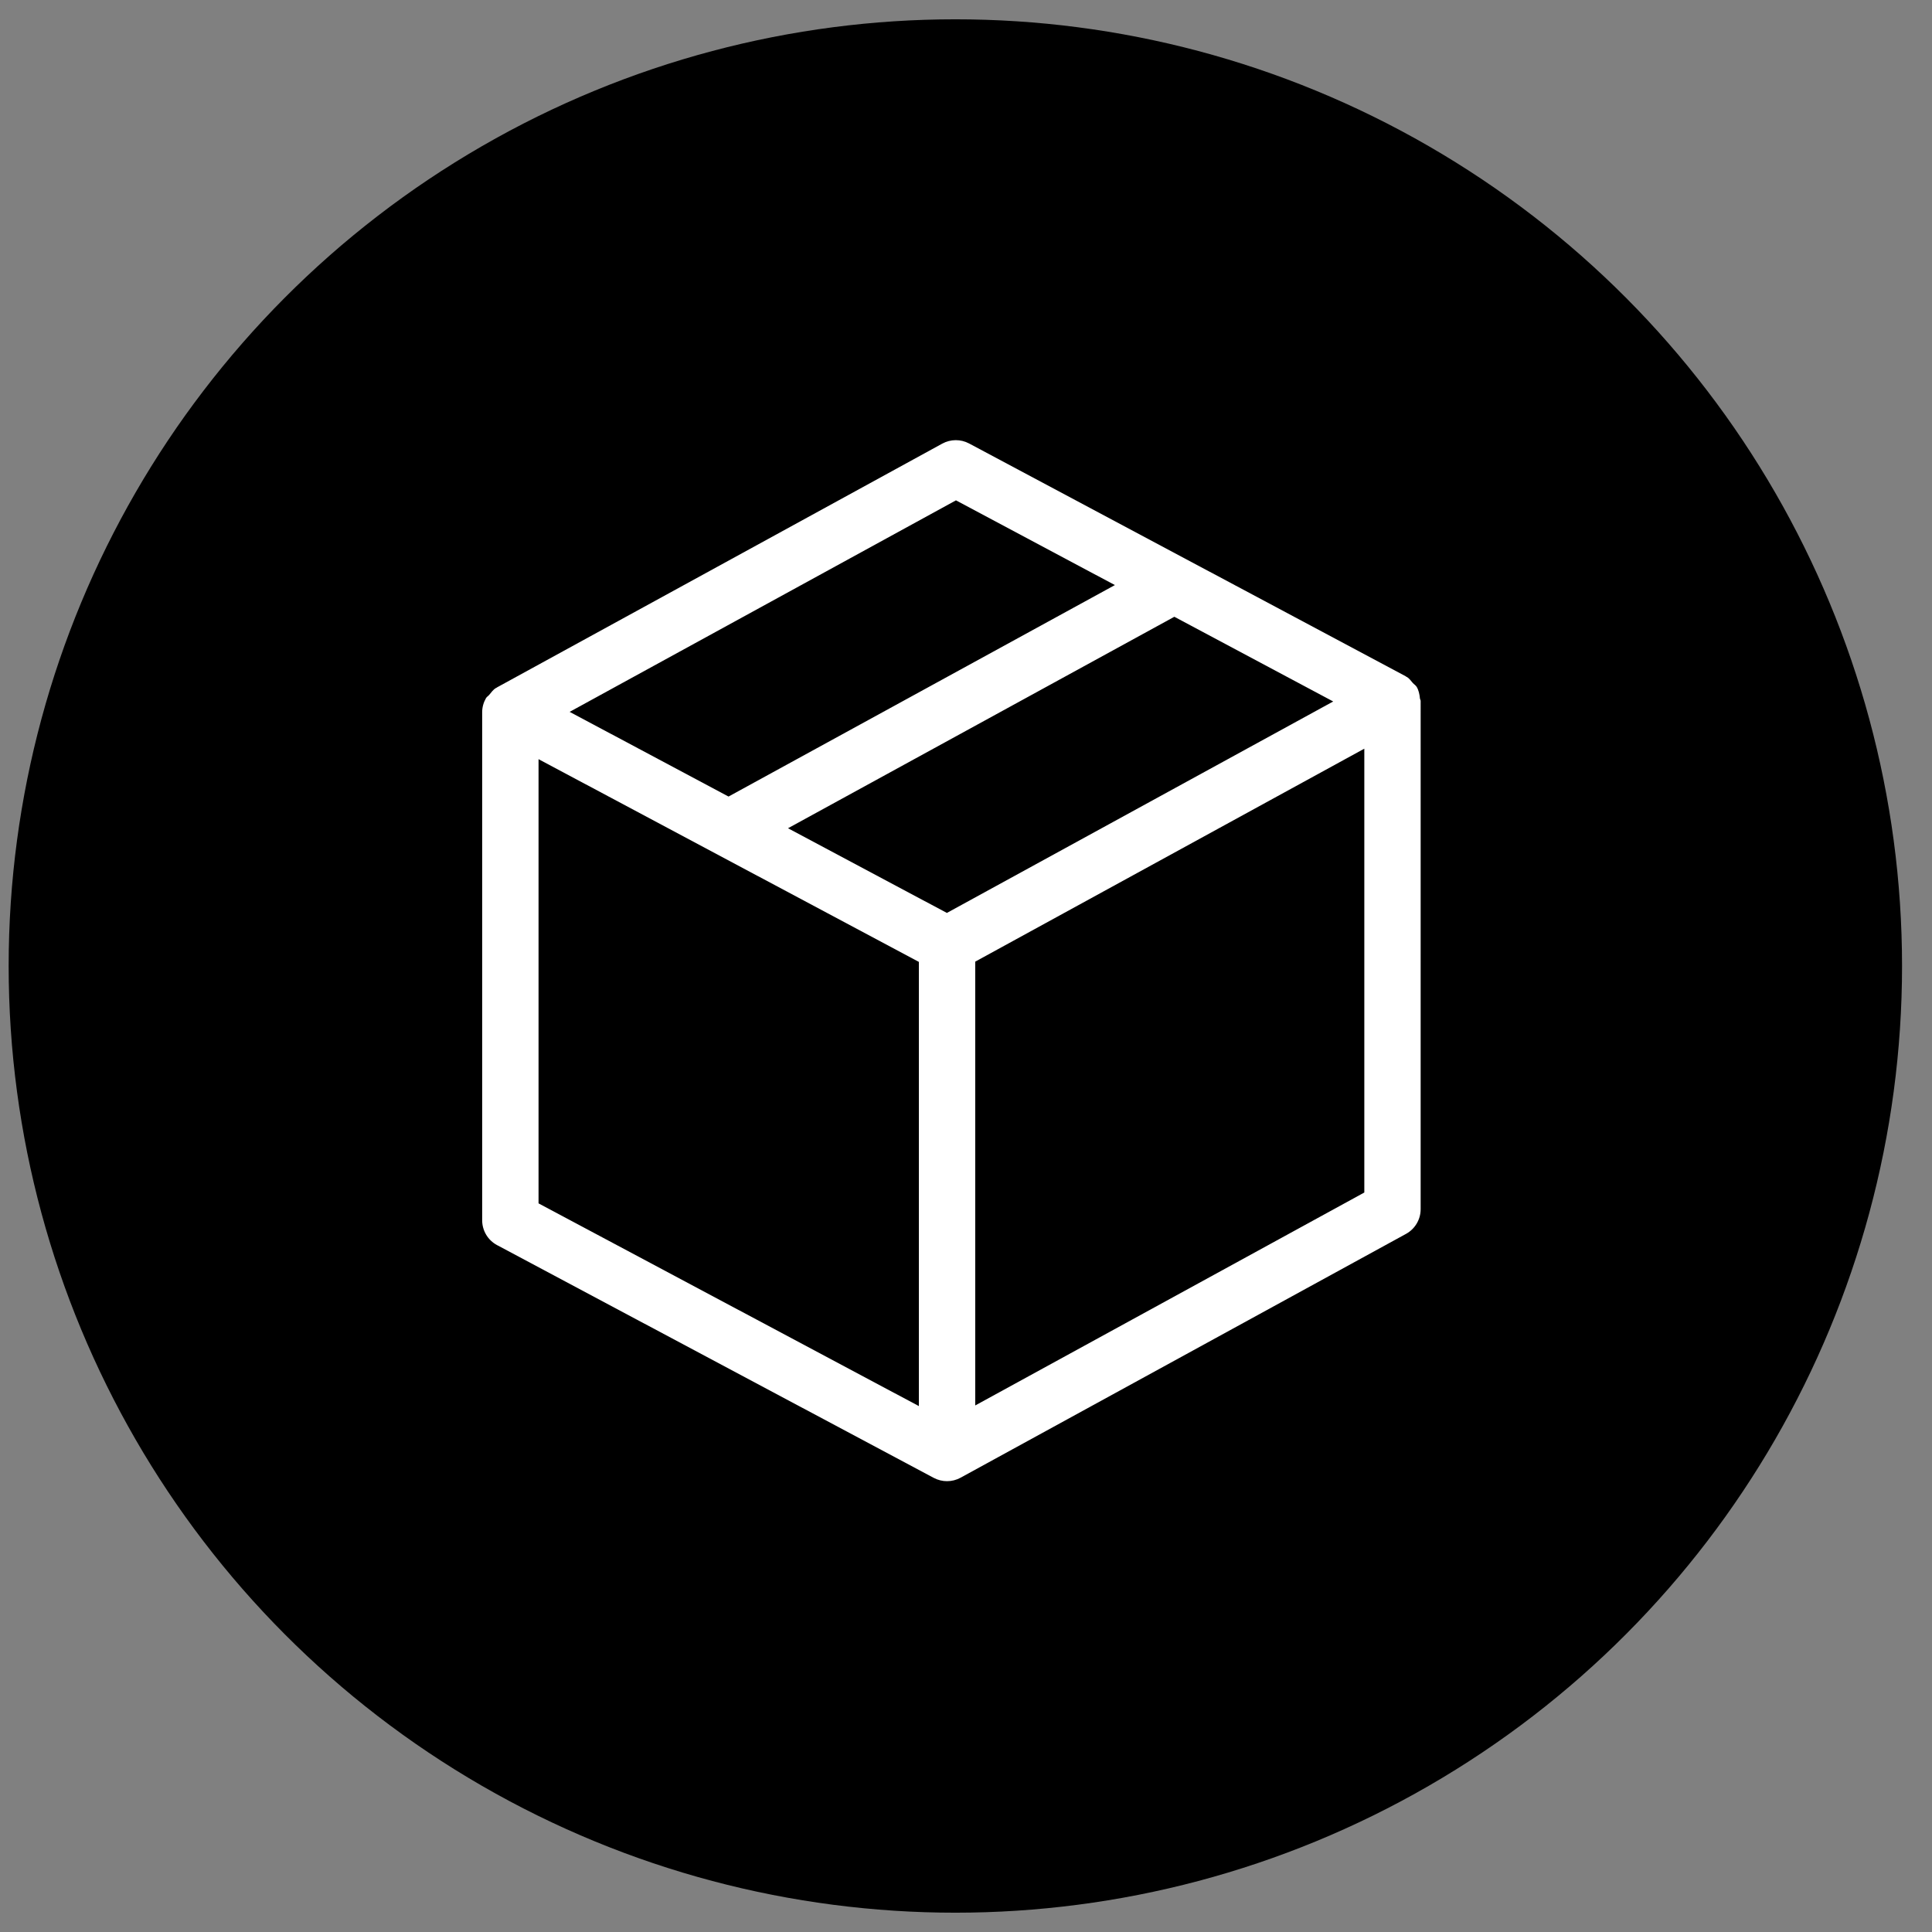 <?xml version="1.0" encoding="UTF-8"?> <svg xmlns="http://www.w3.org/2000/svg" id="Layer_1" data-name="Layer 1" width="150" height="150" viewBox="0 0 150 150"><rect x="0" y="0" width="150" height="150" fill="#808080" stroke="none"/><circle cx="74.173" cy="75" r="73.501"></circle><path d="M110.3,54.424c0-.072-.049-.129-.056-.199-.033-.315-.093-.624-.25-.891-.074-.126-.208-.201-.306-.31-.147-.163-.265-.351-.46-.466-.014-.008-.031-.005-.045-.013-.017-.01-.024-.03-.041-.039l-33.904-18.076c-.649-.346-1.431-.342-2.081,.013l-34.584,18.934c-.013,.007-.018,.023-.032,.031-.012,.007-.028,.005-.041,.012-.217,.131-.356,.336-.513,.524-.078,.095-.193,.154-.254,.26-.189,.327-.297,.7-.297,1.091v39.445c0,.807,.444,1.551,1.158,1.931l33.904,18.071c.325,.171,.675,.256,1.03,.256,.363,0,.722-.09,1.051-.269l34.584-18.93c.701-.385,1.136-1.119,1.136-1.918V54.436c0-.002-.002-.004-.002-.006s.002-.004,.002-.006Zm-6.789,.038l-29.995,16.418-12.336-6.575,29.995-16.419,12.335,6.576Zm-29.29-15.615l12.339,6.578-29.996,16.419-12.337-6.575,29.994-16.422Zm-32.409,20.094l29.529,15.74v34.487l-29.529-15.739V58.941Zm64.113,33.646l-30.209,16.533v-34.458l30.209-16.535v34.46Z" style="fill: #fff;"></path></svg> 